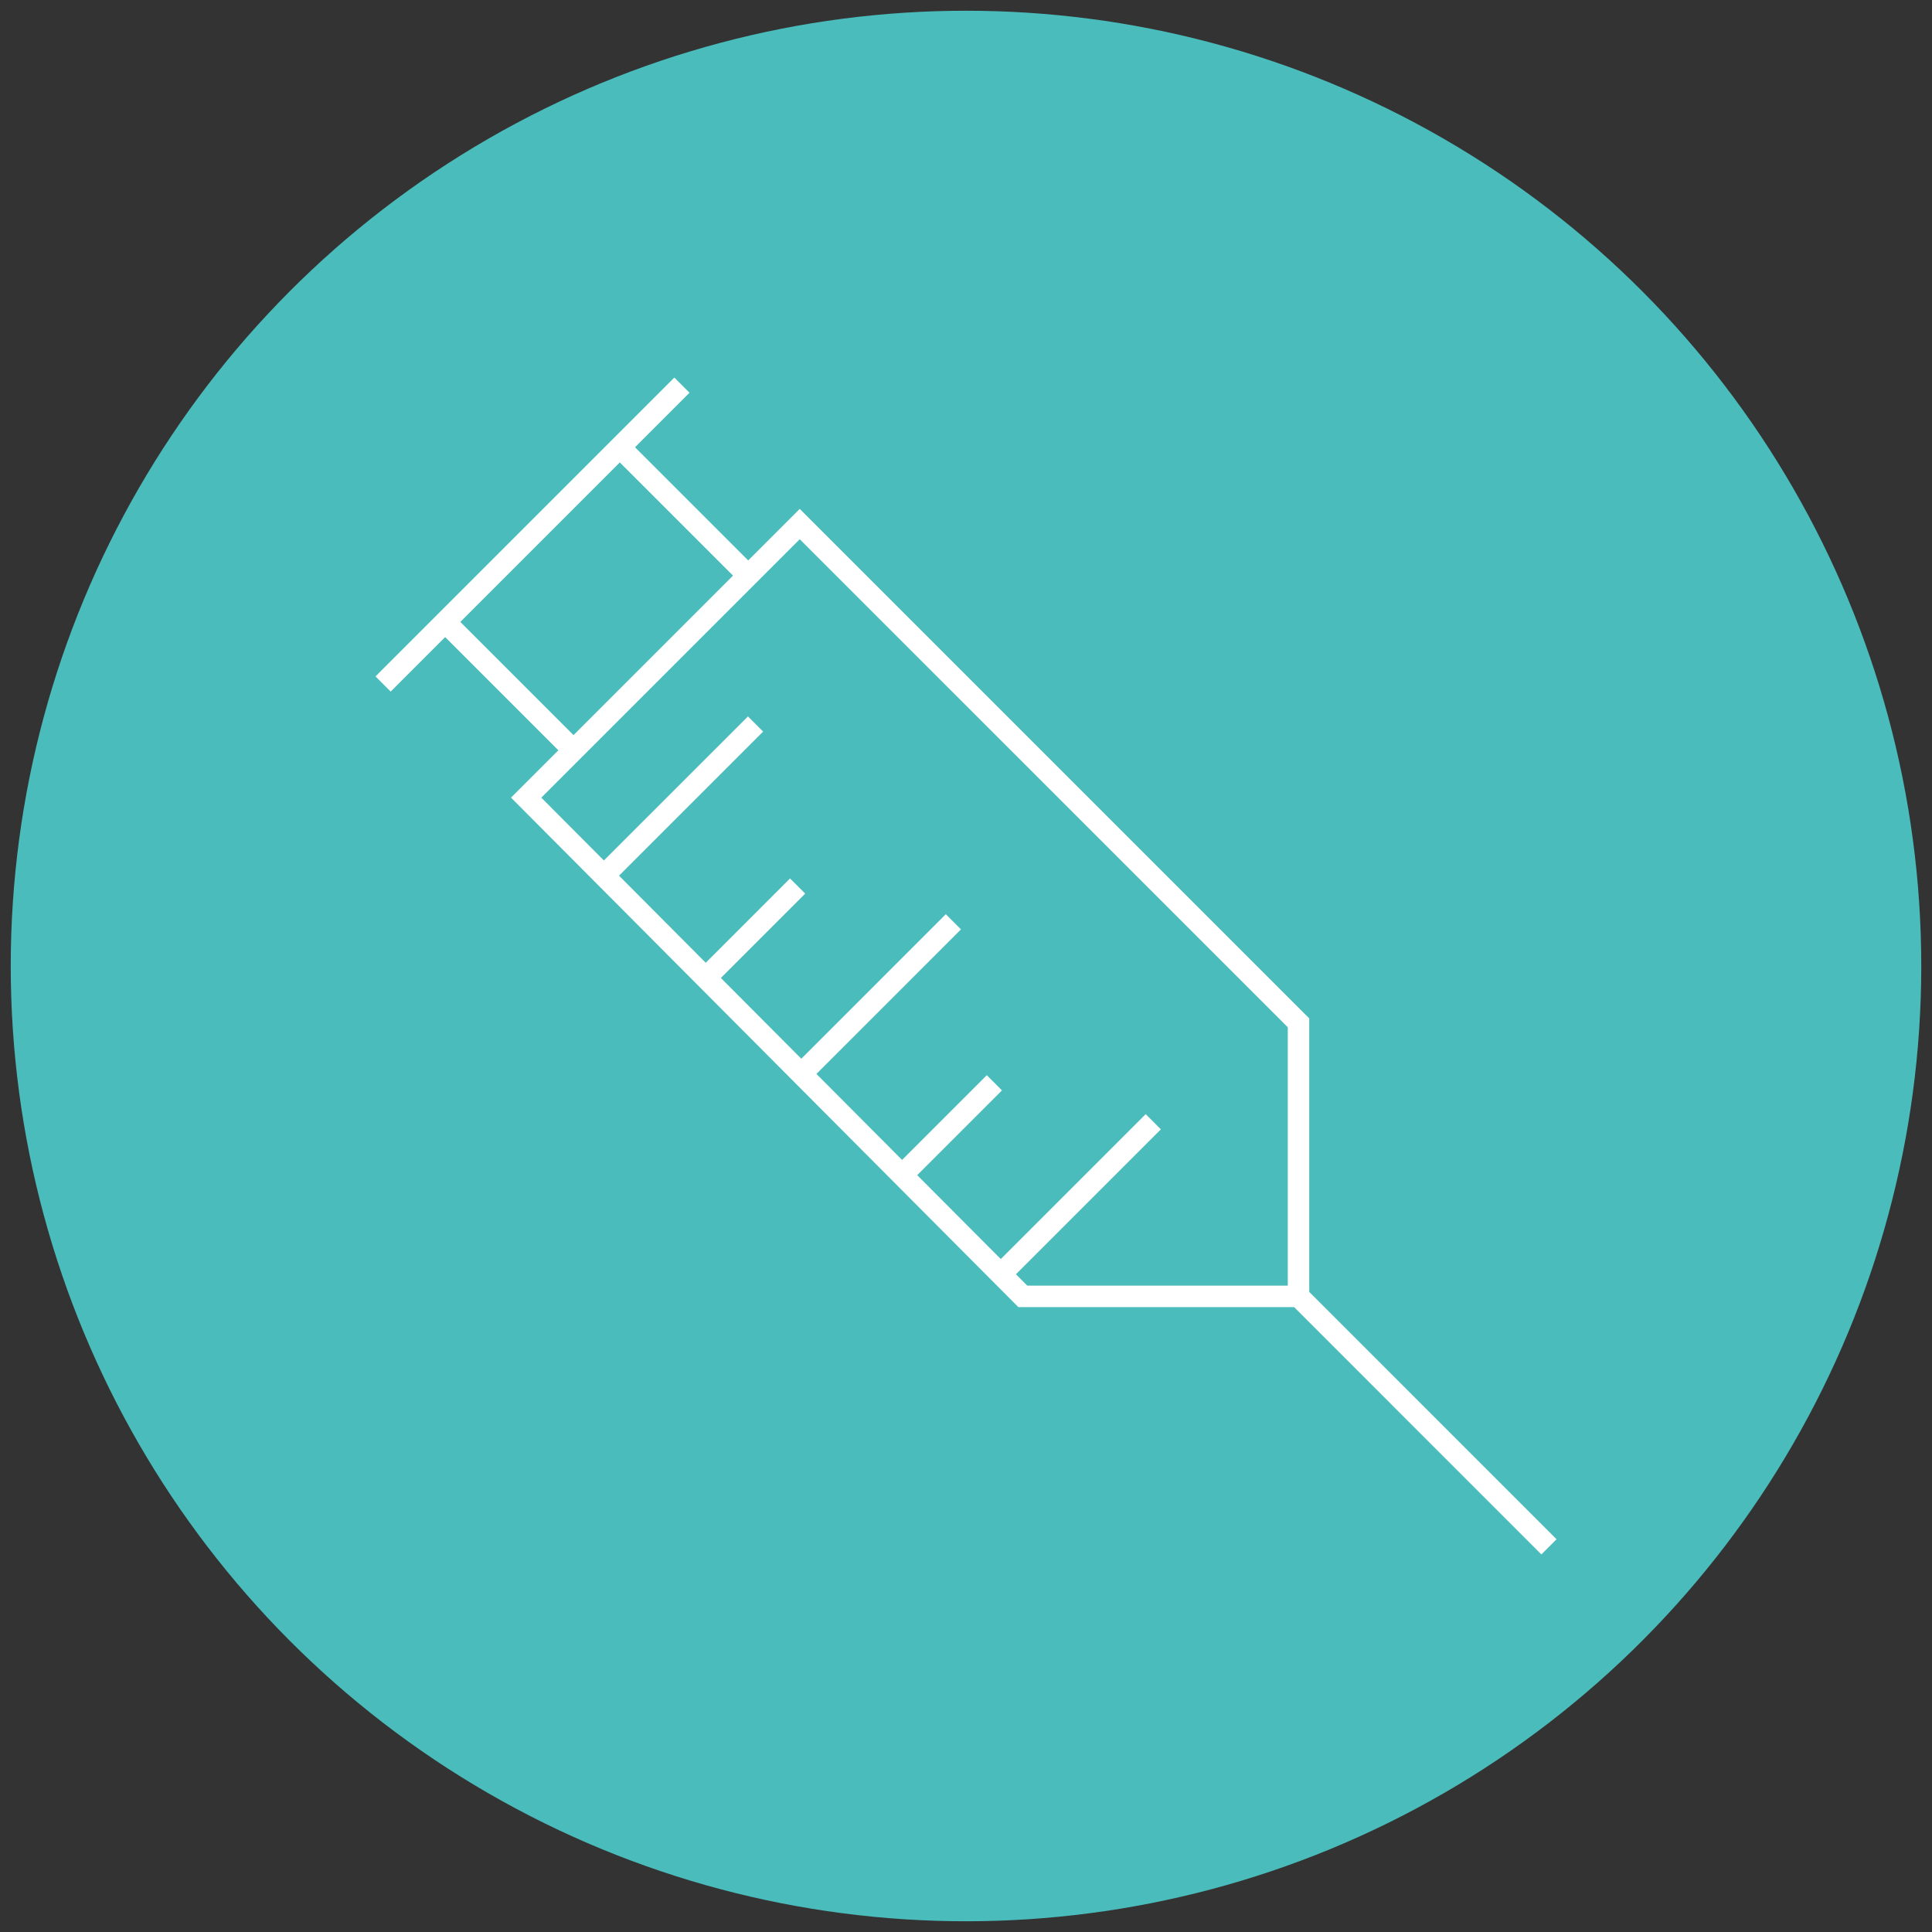 <?xml version="1.0" encoding="utf-8"?>
<!-- Generator: Adobe Illustrator 16.2.0, SVG Export Plug-In . SVG Version: 6.00 Build 0)  -->
<!DOCTYPE svg PUBLIC "-//W3C//DTD SVG 1.1//EN" "http://www.w3.org/Graphics/SVG/1.1/DTD/svg11.dtd">
<svg version="1.1" xmlns="http://www.w3.org/2000/svg" xmlns:xlink="http://www.w3.org/1999/xlink" x="0px" y="0px" width="90px"
	 height="90px" viewBox="0 0 90 90" enable-background="new 0 0 90 90" xml:space="preserve">
<rect x="0" y="0" width="90" height="90" fill="#333333" stroke="none"/>
<g id="圖層_1" display="none">
	<g display="inline">
		<polygon fill="#1C8ABD" points="30.181,37.182 30.181,47.637 34.455,50.637 34.455,39.817 43.182,34.728 39.091,32.091 		"/>
		<g>
			<path fill="none" stroke="#3E3A39" stroke-width="2" stroke-miterlimit="10" d="M57.327,6.935C53.445,5.679,49.302,5,45,5
				c-0.273,0-0.546,0.003-0.818,0.008"/>
			<path fill="none" stroke="#3E3A39" stroke-width="2" stroke-miterlimit="10" d="M77.217,21.287
				c-2.739-3.714-6.104-6.938-9.939-9.515"/>
			<path fill="none" stroke="#3E3A39" stroke-width="2" stroke-miterlimit="10" d="M84.998,45.363C85,45.242,85,45.121,85,45
				c0-4.756-0.83-9.319-2.354-13.551"/>
			<path fill="none" stroke="#3E3A39" stroke-width="2" stroke-miterlimit="10" d="M76.805,69.263
				c2.906-3.806,5.146-8.148,6.544-12.852"/>
			<path fill="none" stroke="#3E3A39" stroke-width="2" stroke-miterlimit="10" d="M55.557,83.591
				c4.866-1.327,9.362-3.552,13.301-6.481"/>
			<path fill="none" stroke="#3E3A39" stroke-width="2" stroke-miterlimit="10" d="M30.645,82.347C35.1,84.06,39.94,85,45,85
				c0.091,0,0.181-0.001,0.273-0.002"/>
			<path fill="none" stroke="#3E3A39" stroke-width="2" stroke-miterlimit="10" d="M11.616,67.042
				c2.625,3.968,5.94,7.442,9.772,10.248"/>
			<path fill="none" stroke="#3E3A39" stroke-width="2" stroke-miterlimit="10" d="M5.017,43.818C5.006,44.21,5,44.604,5,45
				c0,4.423,0.718,8.678,2.043,12.654"/>
			<path fill="none" stroke="#3E3A39" stroke-width="2" stroke-miterlimit="10" d="M13.174,20.767
				c-2.838,3.721-5.038,7.954-6.436,12.537"/>
			<path fill="none" stroke="#3E3A39" stroke-width="2" stroke-miterlimit="10" d="M32.267,7.069c-4.39,1.474-8.439,3.686-12,6.492"
				/>
			<polygon fill="none" stroke="#3E3A39" stroke-width="2" stroke-miterlimit="10" points="44.091,70.364 22.363,57.181 
				22.363,31.909 44.091,19.363 66.272,32.363 66.272,56.728 			"/>
			<polyline fill="none" stroke="#3E3A39" stroke-width="2" stroke-miterlimit="10" points="22.363,31.909 44.181,45.637 
				66.272,32.363 			"/>
			<line fill="none" stroke="#3E3A39" stroke-width="2" stroke-miterlimit="10" x1="44.181" y1="45.637" x2="44.181" y2="70.273"/>
		</g>
	</g>
</g>
<g id="圖層_2" display="none">
	<g display="inline">
		<rect x="5" y="71.466" fill="none" stroke="#3E3A39" stroke-width="2" stroke-miterlimit="10" width="66.466" height="6.918"/>
		<circle fill="none" stroke="#3E3A39" stroke-width="2" stroke-miterlimit="10" cx="19.586" cy="51.165" r="9.323"/>
		<circle fill="none" stroke="#3E3A39" stroke-width="2" stroke-miterlimit="10" cx="19.586" cy="51.165" r="3.759"/>
		<circle fill="none" stroke="#3E3A39" stroke-width="2" stroke-miterlimit="10" cx="35.526" cy="23.496" r="9.323"/>
		<circle fill="none" stroke="#3E3A39" stroke-width="2" stroke-miterlimit="10" cx="35.526" cy="23.496" r="3.76"/>
		<line fill="none" stroke="#3E3A39" stroke-width="2" stroke-miterlimit="10" x1="10.337" y1="52.387" x2="10.337" y2="71.504"/>
		<line fill="none" stroke="#3E3A39" stroke-width="2" stroke-miterlimit="10" x1="28.89" y1="52.387" x2="28.89" y2="71.504"/>
		<line fill="none" stroke="#3E3A39" stroke-width="2" stroke-miterlimit="10" x1="12.819" y1="44.605" x2="26.465" y2="25.883"/>
		<line fill="none" stroke="#3E3A39" stroke-width="2" stroke-miterlimit="10" x1="29.003" y1="52.557" x2="33.909" y2="32.65"/>
		<path fill="none" stroke="#3E3A39" stroke-width="2" stroke-miterlimit="10" d="M79.699,11.616v5.414c0,0-6.767-0.79-6.767,6.767
			c0,7.557,6.852,6.4,6.852,6.4v4.991c0,0-11.913,0.254-11.913-11.461S79.699,11.616,79.699,11.616z"/>
		<path fill="none" stroke="#3E3A39" stroke-width="2" stroke-miterlimit="10" d="M70.169,16.015c0,0-8.346-0.79-7.923,7.923
			c0,0-0.479,6.795,7.359,6.795"/>
		<line fill="none" stroke="#3E3A39" stroke-width="2" stroke-miterlimit="10" x1="43.044" y1="17.763" x2="64.136" y2="17.763"/>
		<line fill="none" stroke="#3E3A39" stroke-width="2" stroke-miterlimit="10" x1="43.044" y1="28.646" x2="64.136" y2="28.646"/>
	</g>
	<g display="inline">
		<g>
			<path fill="#1C8ABD" d="M83.257,18.965c-2.187-1.146-4.943-0.569-6.467,1.473s-1.293,4.85,0.429,6.619L83.257,18.965z"/>
			<path fill="#1C8ABD" d="M84.556,19.935l-6.037,8.092c2.187,1.147,4.943,0.569,6.467-1.473S86.278,21.704,84.556,19.935z"/>
		</g>
	</g>
</g>
<g id="圖層_3" display="none">
	<g display="inline">
		<g>
			<polyline fill="none" stroke="#000000" stroke-width="2" stroke-miterlimit="10" points="1,69.715 6.093,64.621 18.511,77.039 
				12.392,83.16 			"/>
			<path fill="none" stroke="#000000" stroke-width="2" stroke-miterlimit="10" d="M7.522,66.051l2.457-2.457
				c0,0,0.938-0.938,0.76-4.512c-0.179-3.572-0.446-12.774,1.34-15.455c1.787-2.68,4.021-6.164,5.45-4.556
				c1.43,1.607-0.269,5.092-1.787,8.309c-1.519,3.216,2.145,7.058,2.233,9.202"/>
			<polyline fill="none" stroke="#000000" stroke-width="2" stroke-miterlimit="10" points="89,69.715 83.908,64.621 71.489,77.039 
				77.609,83.16 			"/>
			<path fill="none" stroke="#000000" stroke-width="2" stroke-miterlimit="10" d="M82.479,66.051l-2.457-2.457
				c0,0-0.938-0.938-0.76-4.512c0.179-3.572,0.447-12.774-1.34-15.455c-1.787-2.68-4.021-6.164-5.449-4.556
				c-1.43,1.607,0.268,5.092,1.786,8.309c1.52,3.216-2.144,7.058-2.233,9.202"/>
			<polygon fill="none" stroke="#000000" stroke-width="2" stroke-miterlimit="10" points="18.57,79.631 18.57,10.84 57.344,10.84 
				71.684,25.179 71.684,79.453 			"/>
			<circle fill="none" stroke="#000000" stroke-width="2" stroke-miterlimit="10" cx="27.058" cy="25.729" r="2.501"/>
			<circle fill="none" stroke="#000000" stroke-width="2" stroke-miterlimit="10" cx="27.058" cy="37.463" r="2.501"/>
			<line fill="none" stroke="#000000" stroke-width="2" stroke-miterlimit="10" x1="35.099" y1="25.491" x2="50.941" y2="25.491"/>
			<line fill="none" stroke="#000000" stroke-width="2" stroke-miterlimit="10" x1="35.099" y1="37.344" x2="65.414" y2="37.344"/>
			
				<rect x="24.497" y="46.159" fill="none" stroke="#000000" stroke-width="2" stroke-miterlimit="10" width="40.501" height="26.802"/>
			<line fill="none" stroke="#000000" stroke-width="2" stroke-miterlimit="10" x1="24.438" y1="55.152" x2="64.998" y2="55.152"/>
			<line fill="none" stroke="#000000" stroke-width="2" stroke-miterlimit="10" x1="24.438" y1="64.443" x2="64.998" y2="64.443"/>
			<polyline fill="none" stroke="#000000" stroke-width="2" stroke-miterlimit="10" points="57.344,10.84 57.344,25.789 
				71.549,25.789 			"/>
		</g>
		<polygon fill="#1C8ABD" points="22.978,21.559 24.942,20.576 27.165,24.974 34.696,16.717 37.082,19.805 26.907,28.155 		"/>
		<polygon fill="#1C8ABD" points="22.978,32.672 24.942,31.689 27.165,36.088 34.696,27.83 37.082,30.918 26.907,39.269 		"/>
	</g>
</g>
<g id="圖層_4" display="none">
	<g display="inline">
		<circle fill="#1C8ABD" cx="45.557" cy="46.086" r="11.296"/>
		<g>
			<path fill="none" stroke="#000000" stroke-width="2" stroke-miterlimit="10" d="M2,46.257c0,0,16.002-23.533,43.386-23.533
				c0,0,22.676,0.171,42.614,23.704c0,0-13.349,21.222-42.614,22.934C45.386,69.361,22.281,70.132,2,46.257z"/>
			<line fill="none" stroke="#000000" stroke-width="2" stroke-miterlimit="10" x1="9.103" y1="46.086" x2="27.929" y2="46.086"/>
			<line fill="none" stroke="#000000" stroke-width="2" stroke-miterlimit="10" x1="63.611" y1="46.086" x2="82.438" y2="46.086"/>
			<circle fill="none" stroke="#000000" stroke-width="2" stroke-miterlimit="10" cx="45.556" cy="46.086" r="13.434"/>
			<circle fill="none" stroke="#000000" stroke-width="2" stroke-miterlimit="10" cx="45.556" cy="46.086" r="5.477"/>
			<path fill="none" stroke="#000000" stroke-width="2" stroke-miterlimit="10" d="M14.836,39.753"/>
			<path fill="none" stroke="#000000" stroke-width="2" stroke-miterlimit="10" d="M14.836,52.419"/>
			<polyline fill="none" stroke="#000000" stroke-width="2" stroke-miterlimit="10" points="39.31,76.463 14.836,76.463 
				14.836,52.419 			"/>
			<path fill="none" stroke="#000000" stroke-width="2" stroke-miterlimit="10" d="M39.31,76.463"/>
			<polyline fill="none" stroke="#000000" stroke-width="2" stroke-miterlimit="10" points="75.936,52.419 75.936,76.463 
				51.718,76.463 			"/>
			<path fill="none" stroke="#000000" stroke-width="2" stroke-miterlimit="10" d="M75.936,52.419"/>
			<path fill="none" stroke="#000000" stroke-width="2" stroke-miterlimit="10" d="M75.936,39.667"/>
			<polyline fill="none" stroke="#000000" stroke-width="2" stroke-miterlimit="10" points="51.718,15.365 75.936,15.365 
				75.936,39.667 			"/>
			<path fill="none" stroke="#000000" stroke-width="2" stroke-miterlimit="10" d="M51.718,15.365"/>
			<path fill="none" stroke="#000000" stroke-width="2" stroke-miterlimit="10" d="M39.225,15.365"/>
			<polyline fill="none" stroke="#000000" stroke-width="2" stroke-miterlimit="10" points="14.836,39.753 14.836,15.365 
				39.225,15.365 			"/>
			<line fill="none" stroke="#000000" stroke-width="2" stroke-miterlimit="10" x1="45.386" y1="63.628" x2="45.386" y2="82.711"/>
			<line fill="none" stroke="#000000" stroke-width="2" stroke-miterlimit="10" x1="45.386" y1="9.289" x2="45.386" y2="28.372"/>
		</g>
	</g>
</g>
<g id="圖層_5" display="none">
	<circle display="inline" fill="#D8D738" cx="45" cy="45" r="44.5"/>
	<g display="inline">
		<line fill="none" stroke="#FFFFFF" stroke-miterlimit="10" x1="32.243" y1="72.209" x2="57.596" y2="72.209"/>
		<line fill="none" stroke="#FFFFFF" stroke-miterlimit="10" x1="54.77" y1="72.129" x2="54.77" y2="76.973"/>
		<line fill="none" stroke="#FFFFFF" stroke-miterlimit="10" x1="52.105" y1="72.129" x2="52.105" y2="76.973"/>
		<line fill="none" stroke="#FFFFFF" stroke-miterlimit="10" x1="49.037" y1="72.129" x2="49.037" y2="76.973"/>
		<line fill="none" stroke="#FFFFFF" stroke-miterlimit="10" x1="46.373" y1="72.129" x2="46.373" y2="76.973"/>
		<line fill="none" stroke="#FFFFFF" stroke-miterlimit="10" x1="43.466" y1="72.129" x2="43.466" y2="76.973"/>
		<line fill="none" stroke="#FFFFFF" stroke-miterlimit="10" x1="40.802" y1="72.129" x2="40.802" y2="76.973"/>
		<line fill="none" stroke="#FFFFFF" stroke-miterlimit="10" x1="37.572" y1="72.129" x2="37.572" y2="76.973"/>
		<line fill="none" stroke="#FFFFFF" stroke-miterlimit="10" x1="34.908" y1="72.129" x2="34.908" y2="76.973"/>
		<g>
			<polygon fill="none" stroke="#FFFFFF" stroke-miterlimit="10" points="35.15,28.69 54.527,28.69 57.918,76.973 32.082,76.973 			
				"/>
			<line fill="none" stroke="#FFFFFF" stroke-miterlimit="10" x1="34.746" y1="34.181" x2="41.851" y2="34.181"/>
			<line fill="none" stroke="#FFFFFF" stroke-miterlimit="10" x1="34.423" y1="37.168" x2="44.596" y2="37.168"/>
			<path fill="none" stroke="#FFFFFF" stroke-miterlimit="10" d="M38.622,28.69v-4.118c0,0-0.484-1.696,2.422-1.696s7.833,0,7.833,0
				s1.775,0.242,1.775,1.776s0,3.957,0,3.957"/>
			<polyline fill="none" stroke="#FFFFFF" stroke-miterlimit="10" points="40.156,22.796 41.771,13.027 47.664,13.027 
				48.957,22.796 			"/>
			<line fill="none" stroke="#FFFFFF" stroke-miterlimit="10" x1="41.932" y1="22.796" x2="41.932" y2="26.833"/>
			<line fill="none" stroke="#FFFFFF" stroke-miterlimit="10" x1="44.596" y1="22.796" x2="44.596" y2="26.833"/>
			<line fill="none" stroke="#FFFFFF" stroke-miterlimit="10" x1="47.584" y1="22.796" x2="47.584" y2="26.833"/>
		</g>
		<line fill="none" stroke="#FFFFFF" stroke-miterlimit="10" x1="32.082" y1="76.973" x2="29.902" y2="76.973"/>
		<line fill="none" stroke="#FFFFFF" stroke-miterlimit="10" x1="60.098" y1="76.973" x2="57.918" y2="76.973"/>
	</g>
</g>
<g id="圖層_6">
	<circle fill="#49BCBB" cx="45" cy="45" r="44.5"/>
	<g>
		<polygon fill="none" stroke="#FFFFFF" stroke-miterlimit="10" points="24.511,37.157 37.255,24.413 60.49,47.647 60.49,60.39 
			47.646,60.39 		"/>
		<line fill="none" stroke="#FFFFFF" stroke-miterlimit="10" x1="17.845" y1="31.863" x2="31.766" y2="17.942"/>
		<line fill="none" stroke="#FFFFFF" stroke-miterlimit="10" x1="26.668" y1="34.902" x2="20.639" y2="28.873"/>
		<line fill="none" stroke="#FFFFFF" stroke-miterlimit="10" x1="34.805" y1="26.766" x2="28.775" y2="20.736"/>
		<line fill="none" stroke="#FFFFFF" stroke-miterlimit="10" x1="72.156" y1="72.058" x2="60.344" y2="60.243"/>
		<line fill="none" stroke="#FFFFFF" stroke-miterlimit="10" x1="28.138" y1="40.784" x2="35.196" y2="33.727"/>
		<line fill="none" stroke="#FFFFFF" stroke-miterlimit="10" x1="37.354" y1="49.999" x2="44.412" y2="42.94"/>
		<line fill="none" stroke="#FFFFFF" stroke-miterlimit="10" x1="46.667" y1="59.313" x2="53.725" y2="52.254"/>
		<line fill="none" stroke="#FFFFFF" stroke-miterlimit="10" x1="42.059" y1="54.704" x2="46.323" y2="50.44"/>
		<line fill="none" stroke="#FFFFFF" stroke-miterlimit="10" x1="32.893" y1="45.539" x2="37.157" y2="41.274"/>
	</g>
</g>
<g id="圖層_7" display="none">
	<circle display="inline" fill="#84C472" cx="45" cy="45" r="44.5"/>
	<g display="inline">
		<ellipse fill="none" stroke="#FFFFFF" stroke-miterlimit="10" cx="48.215" cy="63.156" rx="14.619" ry="10.234"/>
		<path fill="none" stroke="#FFFFFF" stroke-miterlimit="10" d="M37.916,55.855c0.093-0.553,0.142-1.121,0.142-1.701
			c0-5.609-4.547-10.155-10.156-10.155c-5.609,0-10.156,4.546-10.156,10.155s4.547,10.156,10.156,10.156
			c2.103,0,4.057-0.639,5.677-1.732"/>
		<path fill="none" stroke="#FFFFFF" stroke-miterlimit="10" d="M50.985,53.078V27.227c0,0-1.077-8.617,8.617-8.617
			s8.616,8.617,8.616,8.617v27.697c0,0-0.229,6.15-5.41,7.82"/>
		<path fill="none" stroke="#FFFFFF" stroke-miterlimit="10" d="M54.37,37.075V26.919c0,0,0-4.616,4.616-4.616"/>
		<line fill="none" stroke="#FFFFFF" stroke-miterlimit="10" x1="50.831" y1="39.845" x2="68.219" y2="39.845"/>
		<path fill="none" stroke="#FFFFFF" stroke-miterlimit="10" d="M31.066,44.382l-2.479-14.08c0,0-2.555-8.301,6.993-9.98
			c9.548-1.681,9.981,6.993,9.981,6.993l4.506,25.596"/>
		<path fill="none" stroke="#FFFFFF" stroke-miterlimit="10" d="M33.629,39.414l-1.761-10.002c0,0-0.8-4.547,3.746-5.348"/>
		<line fill="none" stroke="#FFFFFF" stroke-miterlimit="10" x1="30.623" y1="42.756" x2="47.749" y2="39.742"/>
		<line fill="none" stroke="#FFFFFF" stroke-miterlimit="10" x1="28.055" y1="64.311" x2="28.055" y2="44"/>
		<path fill="none" stroke="#FFFFFF" stroke-miterlimit="10" d="M36.903,63.582c0,0,1.308-6.041,11.195-6.041"/>
		<line fill="none" stroke="#FFFFFF" stroke-miterlimit="10" x1="53.216" y1="42.537" x2="53.293" y2="45.423"/>
		<line fill="none" stroke="#FFFFFF" stroke-miterlimit="10" x1="58.641" y1="45.308" x2="58.678" y2="42.691"/>
		<line fill="none" stroke="#FFFFFF" stroke-miterlimit="10" x1="61.063" y1="48.002" x2="62.833" y2="45.846"/>
		<line fill="none" stroke="#FFFFFF" stroke-miterlimit="10" x1="65.41" y1="46" x2="65.296" y2="43.308"/>
		<line fill="none" stroke="#FFFFFF" stroke-miterlimit="10" x1="62.333" y1="50.732" x2="62.294" y2="53.541"/>
		<line fill="none" stroke="#FFFFFF" stroke-miterlimit="10" x1="64.795" y1="54.539" x2="63.103" y2="56.35"/>
		<line fill="none" stroke="#FFFFFF" stroke-miterlimit="10" x1="57.063" y1="49.039" x2="59.063" y2="50.809"/>
		<line fill="none" stroke="#FFFFFF" stroke-miterlimit="10" x1="55.446" y1="51.963" x2="53.37" y2="50.424"/>
		<line fill="none" stroke="#FFFFFF" stroke-miterlimit="10" x1="59.024" y1="54.387" x2="58.371" y2="55.656"/>
	</g>
</g>
<g id="圖層_7_拷貝" display="none">
	<circle display="inline" fill="#1D8ABD" cx="45" cy="45" r="44.5"/>
	<g display="inline">
		<polyline fill="none" stroke="#FFFFFF" stroke-miterlimit="10" points="19.269,41.62 23.581,41.62 41.7,23.502 41.7,19.394 		"/>
		<polyline fill="none" stroke="#FFFFFF" stroke-miterlimit="10" points="44.461,19.528 44.461,23.436 61.168,33.403 67.227,30.306 
					"/>
		<polyline fill="none" stroke="#FFFFFF" stroke-miterlimit="10" points="19,44.989 23.581,44.989 34.222,63.04 31.933,68.7 		"/>
		<polyline fill="none" stroke="#FFFFFF" stroke-miterlimit="10" points="35.166,70.315 37.591,64.256 59.413,59.941 65.61,64.119 
					"/>
		<polyline fill="none" stroke="#FFFFFF" stroke-miterlimit="10" points="68.173,60.483 61.031,55.768 62.918,37.984 69.248,33.539 
					"/>
		<line fill="none" stroke="#FFFFFF" stroke-miterlimit="10" x1="30.182" y1="25.859" x2="24.254" y2="31.788"/>
		<circle fill="none" stroke="#FFFFFF" stroke-miterlimit="10" cx="39.208" cy="46.066" r="6.871"/>
		<circle fill="none" stroke="#FFFFFF" stroke-miterlimit="10" cx="49.312" cy="36.233" r="2.56"/>
		<path fill="none" stroke="#FFFFFF" stroke-miterlimit="10" d="M52.005,54.285c0-3.499,1.867-6.33,4.178-6.33"/>
		<path fill="none" stroke="#FFFFFF" stroke-miterlimit="10" d="M47.02,72.606c0,0-0.268-4.849,3.641-4.849
			c3.906,0,4.981,3.233,4.981,3.233"/>
		<circle fill="none" stroke="#FFFFFF" stroke-miterlimit="10" cx="21.963" cy="57.518" r="2.291"/>
		<path fill="none" stroke="#FFFFFF" stroke-miterlimit="10" d="M71,47.686c0-1.043-0.843-1.889-1.885-1.889
			s-1.889,0.846-1.889,1.889c0,1.038,0.847,1.885,1.889,1.885S71,48.724,71,47.686z"/>
	</g>
</g>
</svg>
